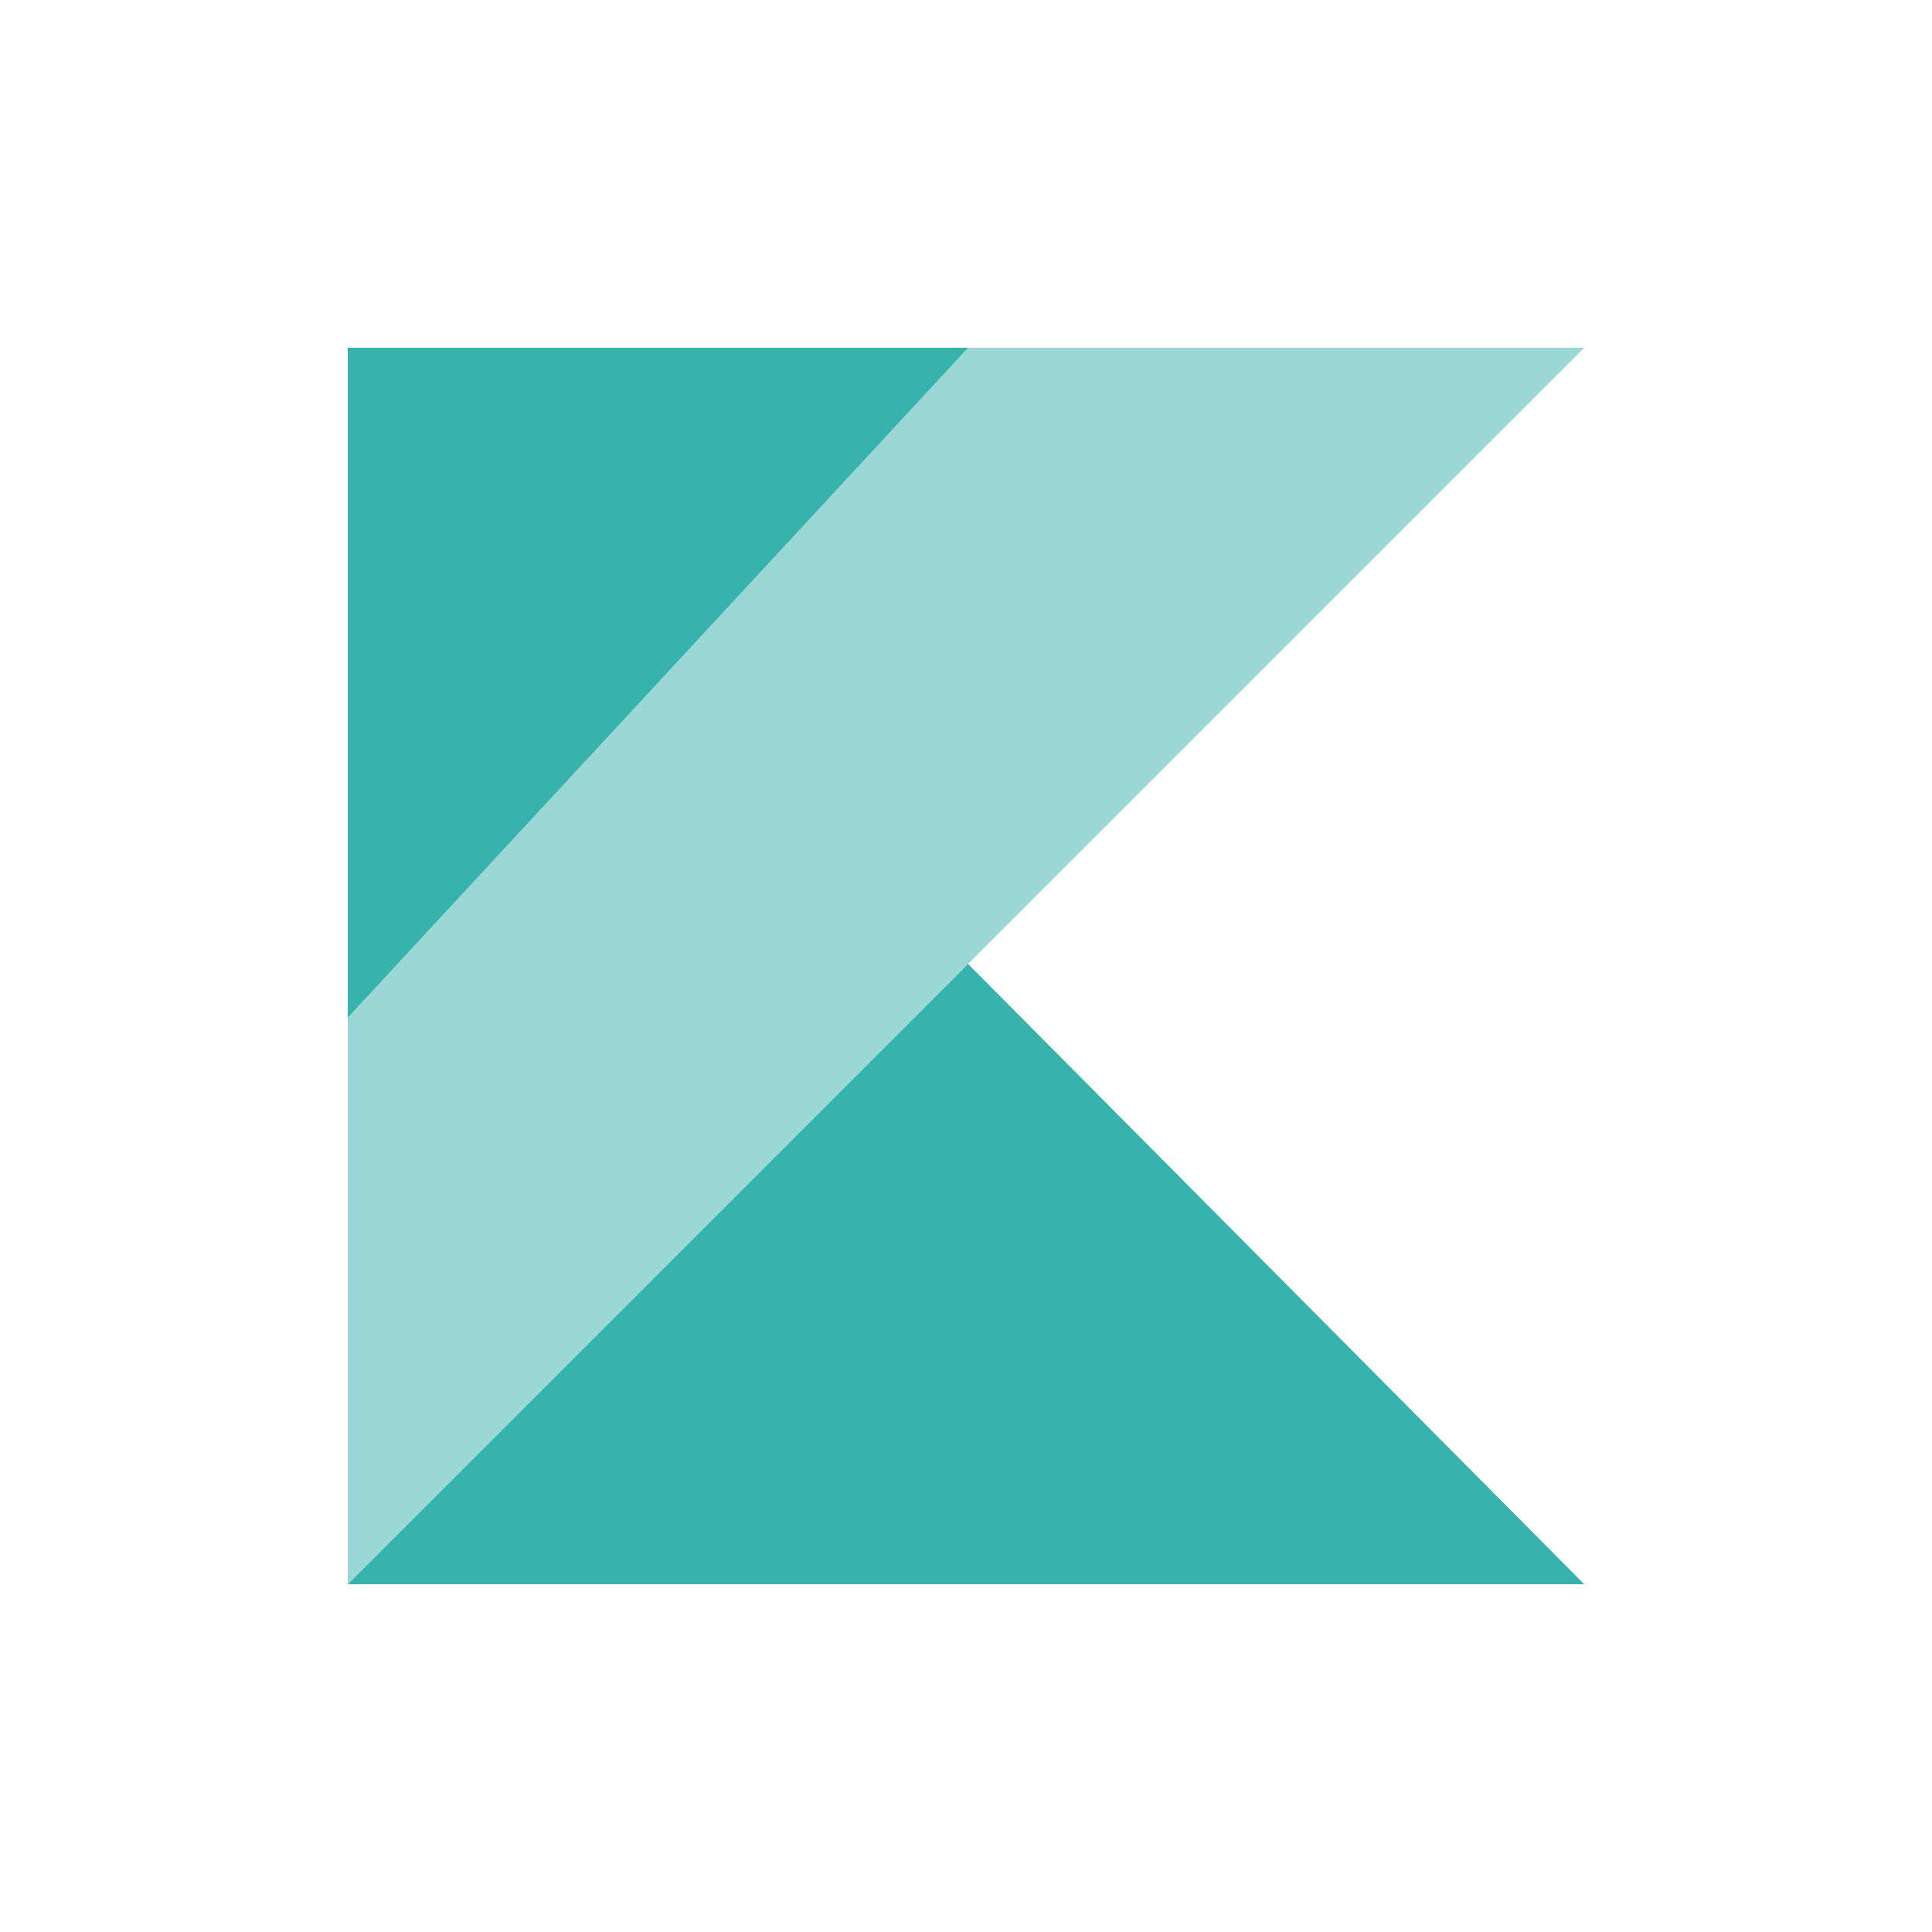 <svg width="100" height="100" viewBox="0 0 100 100" fill="none" xmlns="http://www.w3.org/2000/svg">
<path d="M18 82L50.107 49.893L82 82H18Z" fill="#38B2AC"/>
<path d="M18 18H50.107L18 52.667V18Z" fill="#38B2AC"/>
<path d="M50.107 18L18 51.813V82L50.107 49.893L82 18H50.107Z" fill="#38B2AC" fill-opacity="0.5"/>
</svg>
